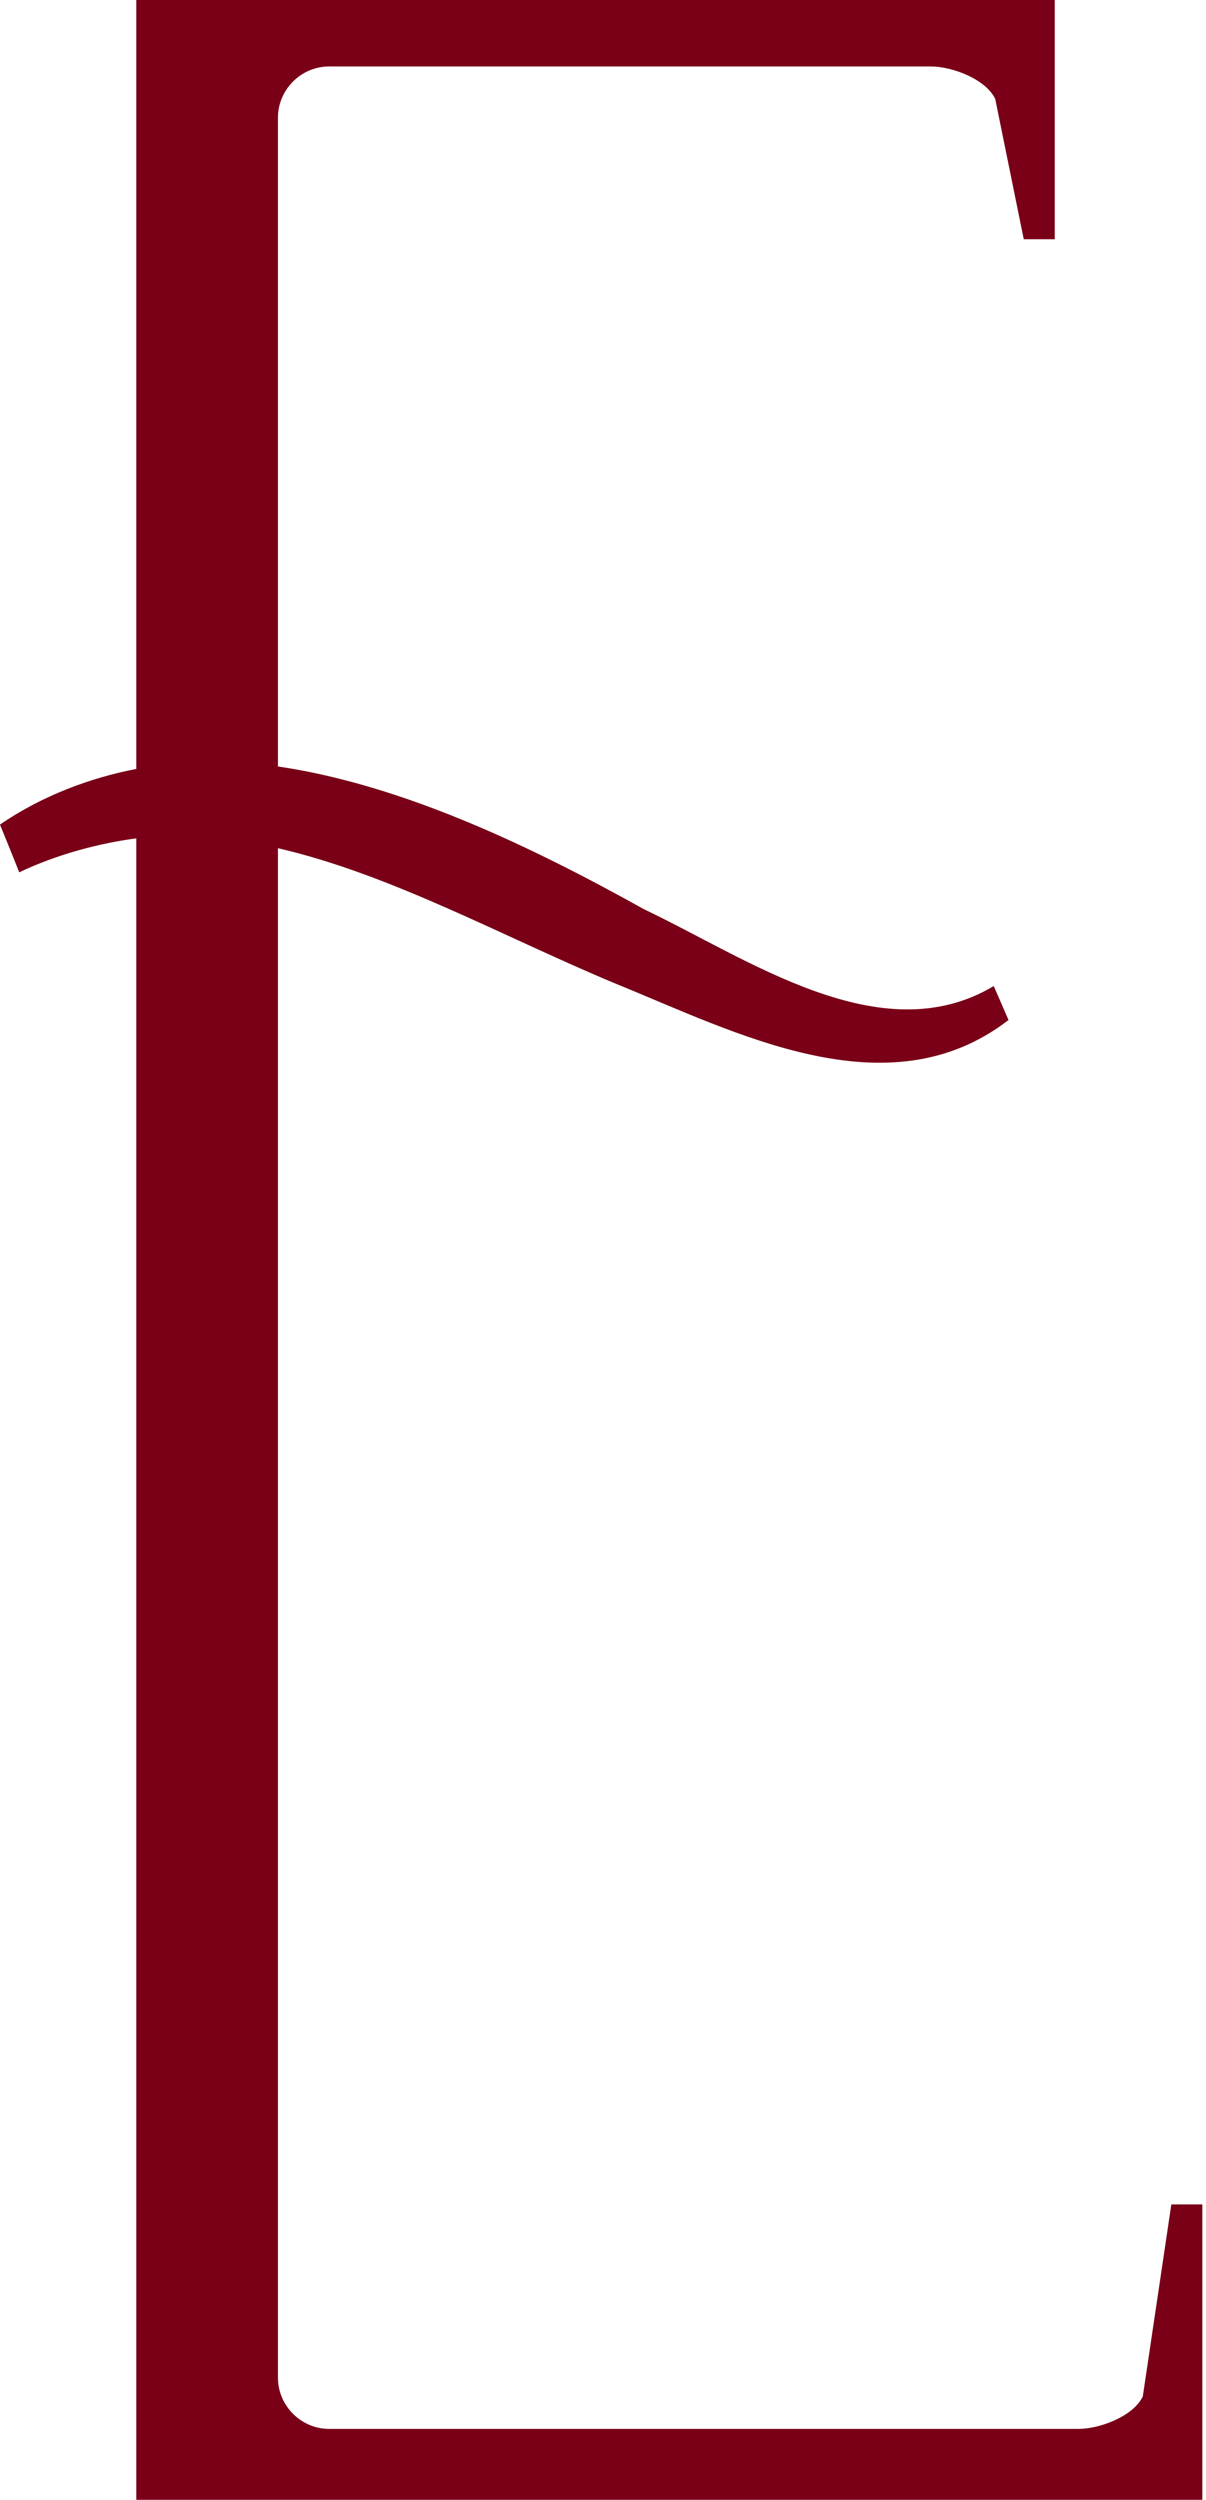 <?xml version="1.0" encoding="UTF-8"?> <svg xmlns="http://www.w3.org/2000/svg" width="70" height="145" viewBox="0 0 70 145" fill="none"> <path d="M69.787 127.896V145H7.91V48.628C5.768 48.914 3.341 49.542 1.114 50.599C1.114 50.57 0 47.829 0 47.829C2.456 46.144 5.254 45.116 7.91 44.602V0H61.221V13.877H59.422L57.766 5.739C57.223 4.597 55.282 3.855 54.025 3.855H19.103C17.475 3.855 16.133 5.197 16.133 6.825V44.459C23.529 45.544 31.124 49.257 37.378 52.74C43.403 55.596 51.141 61.107 57.68 57.195L58.537 59.165C51.541 64.562 42.689 59.879 35.722 57.052C29.211 54.339 22.701 50.713 16.133 49.2V137.918C16.133 139.546 17.475 140.888 19.103 140.888H62.592C63.848 140.888 65.79 140.146 66.332 139.004L67.988 127.867H69.787V127.896Z" fill="#790016"></path> </svg> 